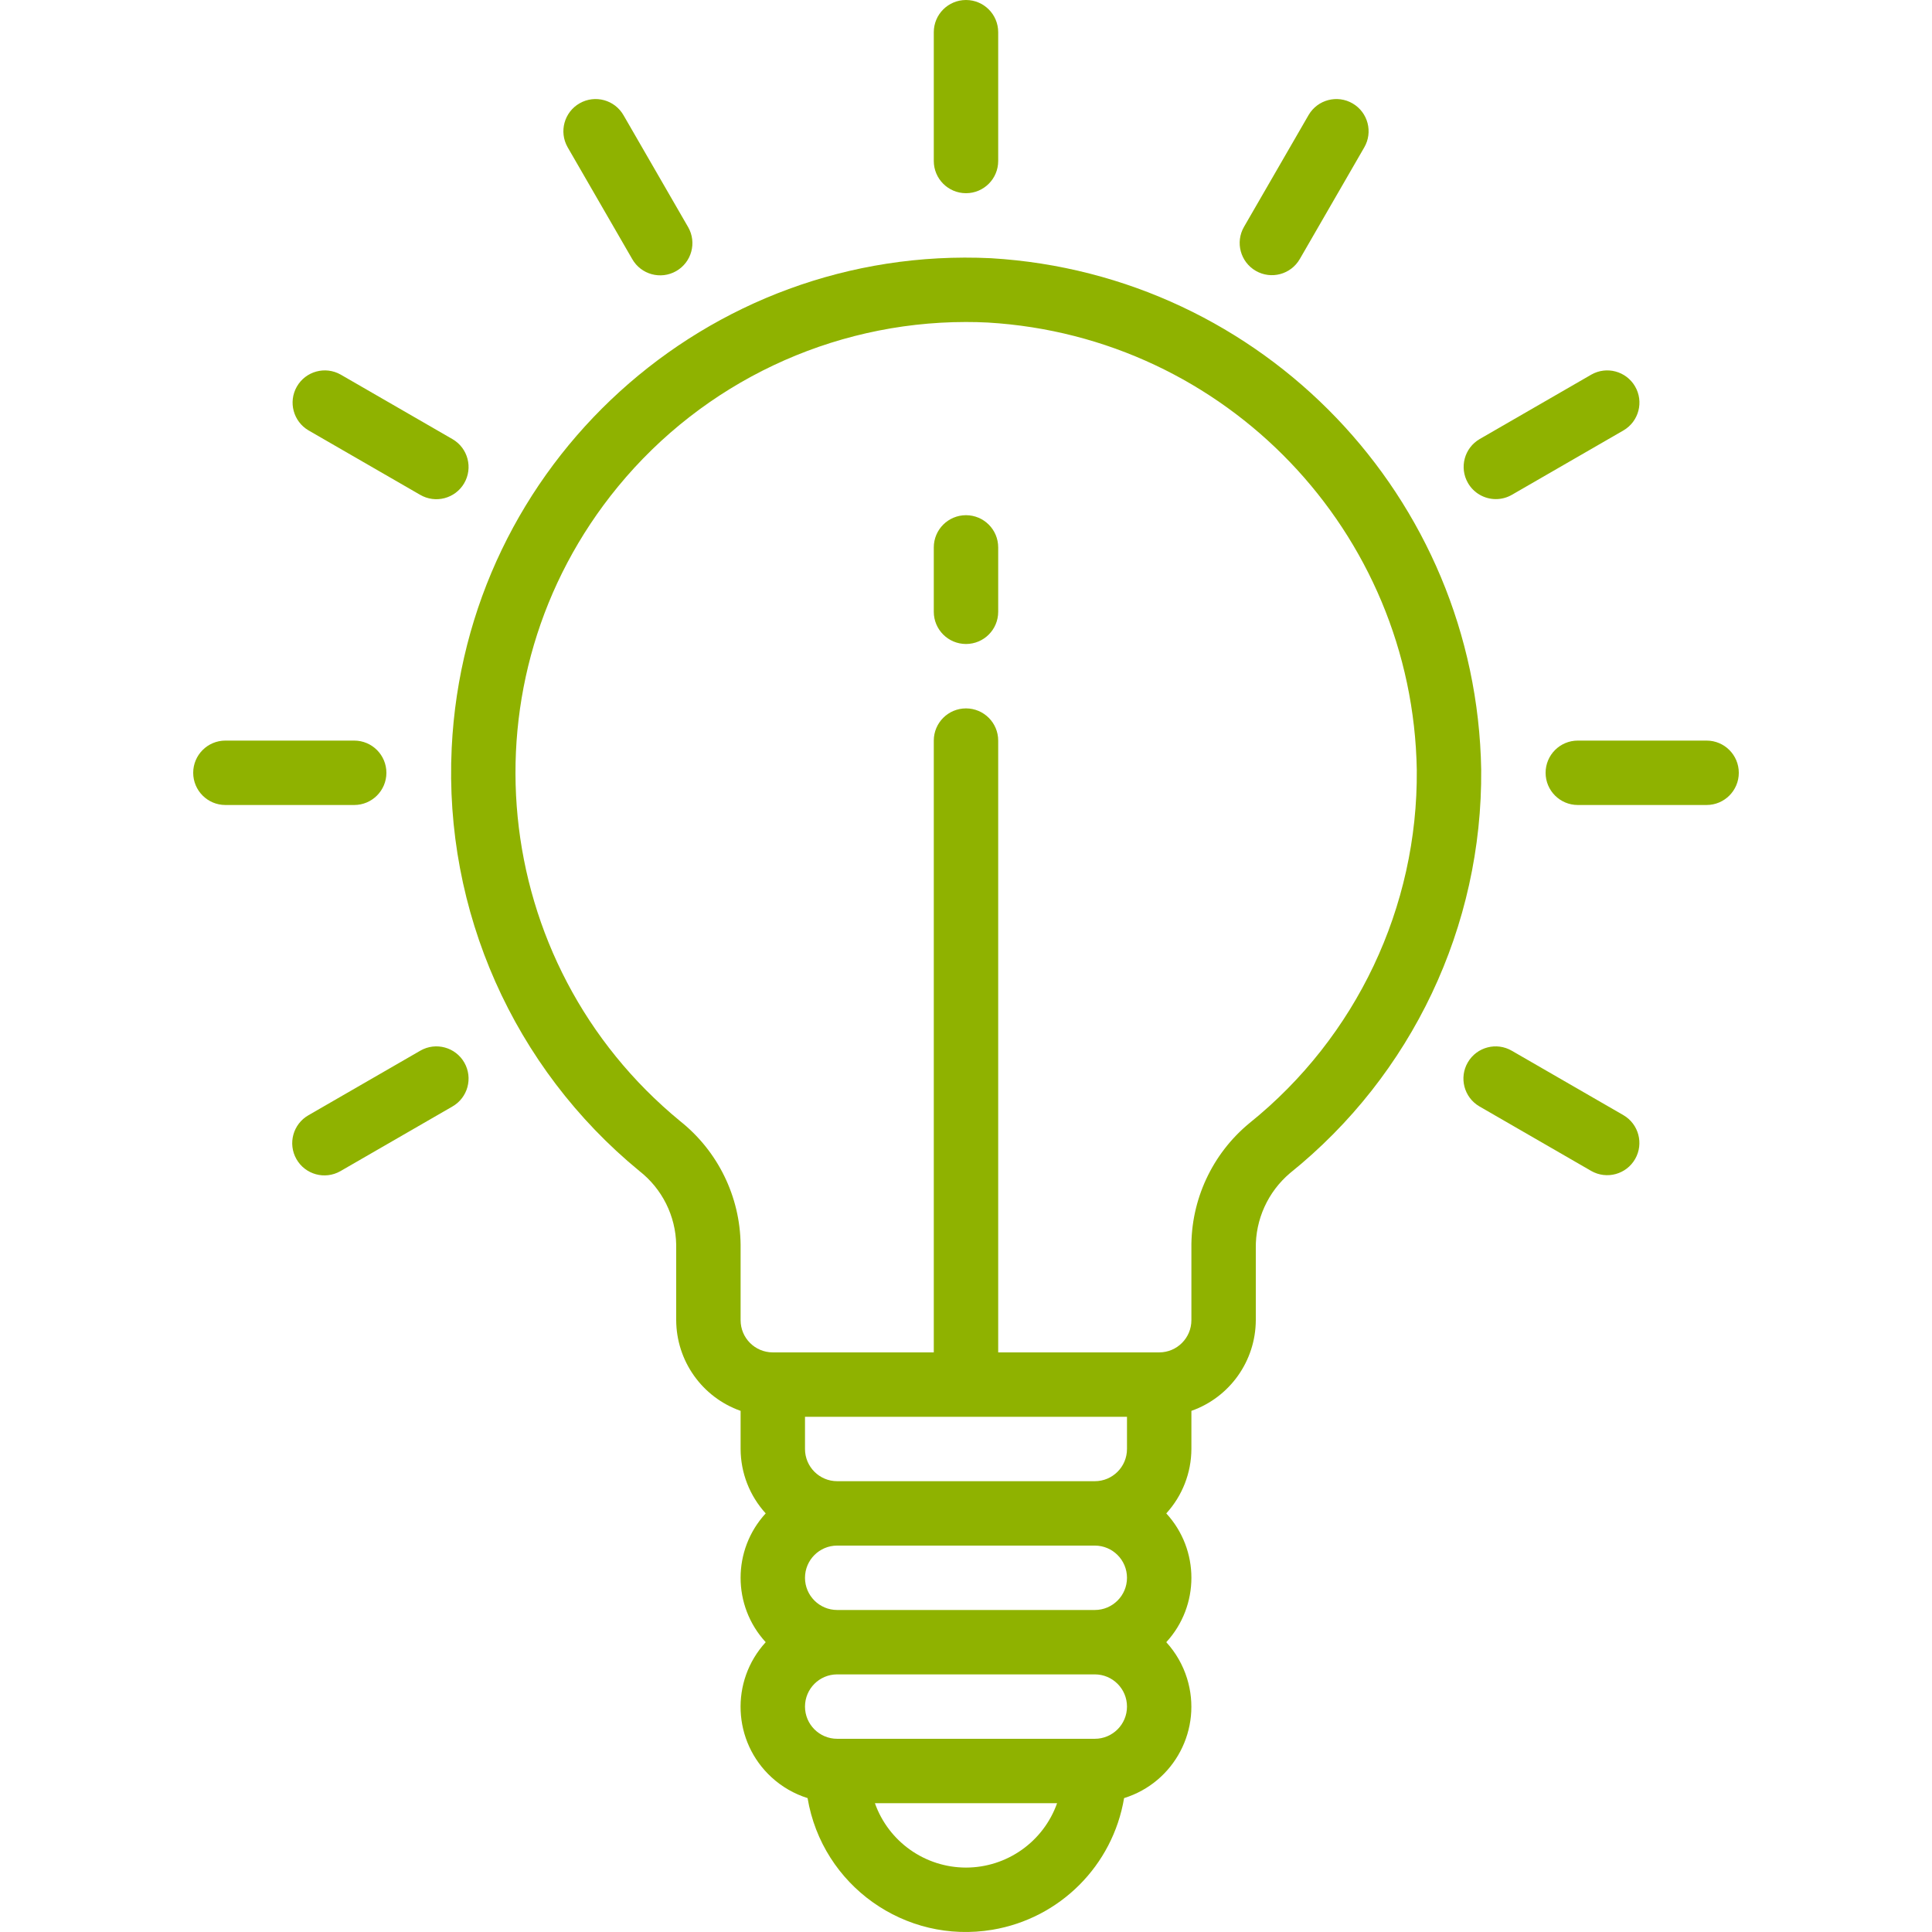 <?xml version="1.0" encoding="UTF-8"?> <svg xmlns="http://www.w3.org/2000/svg" width="146" height="146" viewBox="0 0 146 146" fill="none"> <path d="M74.89 19.513C53.413 18.481 35.166 35.055 34.134 56.533C33.543 68.831 38.804 80.683 48.321 88.495C50.037 89.837 51.058 91.881 51.1 94.06V99.766C51.113 102.848 53.06 105.591 55.967 106.618V109.499C55.973 111.301 56.649 113.036 57.864 114.366C55.334 117.117 55.334 121.348 57.864 124.099C55.166 127.043 55.366 131.616 58.309 134.313C59.089 135.029 60.018 135.564 61.028 135.881C62.138 142.487 68.393 146.941 74.999 145.83C80.096 144.973 84.09 140.979 84.947 135.881C88.76 134.695 90.889 130.644 89.703 126.831C89.388 125.816 88.852 124.883 88.135 124.099C90.666 121.348 90.666 117.117 88.135 114.366C89.35 113.036 90.027 111.301 90.033 109.499V106.618C92.939 105.591 94.887 102.848 94.9 99.766V94.342C94.867 92.156 95.814 90.07 97.481 88.655C106.71 81.235 112.035 69.998 111.933 58.156C111.58 37.575 95.439 20.735 74.89 19.513ZM73 141.132C69.907 141.129 67.151 139.18 66.116 136.266H79.884C78.849 139.18 76.093 141.129 73 141.132ZM82.733 131.399H63.266C61.923 131.399 60.833 130.31 60.833 128.966C60.833 127.622 61.923 126.532 63.266 126.532H82.733C84.077 126.532 85.166 127.622 85.166 128.966C85.166 130.31 84.077 131.399 82.733 131.399ZM82.733 121.666H63.266C61.923 121.666 60.833 120.576 60.833 119.233C60.833 117.889 61.923 116.799 63.266 116.799H82.733C84.077 116.799 85.166 117.889 85.166 119.233C85.166 120.576 84.077 121.666 82.733 121.666ZM85.166 109.499C85.166 110.843 84.077 111.933 82.733 111.933H63.266C61.923 111.933 60.833 110.843 60.833 109.499V107.066H85.166V109.499ZM94.425 84.869C91.599 87.197 89.984 90.681 90.033 94.342V99.766C90.033 101.11 88.943 102.199 87.6 102.199H75.433V55.966C75.433 54.623 74.344 53.533 73 53.533C71.656 53.533 70.566 54.623 70.566 55.966V102.199H58.4C57.056 102.199 55.967 101.11 55.967 99.766V94.06C55.927 90.421 54.251 86.994 51.404 84.728C36.863 72.789 34.754 51.323 46.693 36.782C53.155 28.911 62.8 24.345 72.983 24.333C73.54 24.333 74.1 24.345 74.659 24.375C92.64 25.444 106.764 40.182 107.066 58.193C107.153 68.55 102.496 78.378 94.425 84.869Z" fill="#8FB200"></path> <path d="M73 0C71.656 0 70.566 1.09 70.566 2.433V12.167C70.566 13.51 71.656 14.6 73 14.6C74.344 14.6 75.433 13.51 75.433 12.167V2.433C75.433 1.09 74.344 0 73 0Z" fill="#8FB200"></path> <path d="M52.007 17.171C52.001 17.161 51.996 17.152 51.99 17.143L47.124 8.716C46.459 7.548 44.974 7.139 43.806 7.804C42.637 8.468 42.229 9.953 42.893 11.122C42.898 11.131 42.904 11.14 42.909 11.15L47.776 19.576C48.44 20.745 49.926 21.153 51.094 20.489C52.262 19.825 52.671 18.339 52.007 17.171Z" fill="#8FB200"></path> <path d="M34.206 33.192C34.197 33.187 34.188 33.181 34.179 33.176L25.747 28.309C24.579 27.645 23.093 28.053 22.429 29.222C21.771 30.379 22.166 31.85 23.314 32.524L31.745 37.39C32.905 38.07 34.396 37.681 35.075 36.522C35.755 35.362 35.366 33.871 34.206 33.192Z" fill="#8FB200"></path> <path d="M26.767 55.966H17.033C15.69 55.966 14.6 57.056 14.6 58.4C14.6 59.743 15.69 60.833 17.033 60.833H26.767C28.11 60.833 29.2 59.743 29.2 58.4C29.2 57.056 28.111 55.966 26.767 55.966Z" fill="#8FB200"></path> <path d="M35.092 80.305C34.428 79.137 32.942 78.728 31.774 79.392C31.765 79.398 31.755 79.403 31.746 79.409L23.314 84.275C22.146 84.939 21.737 86.425 22.401 87.593C23.065 88.762 24.551 89.17 25.719 88.506C25.729 88.501 25.738 88.496 25.747 88.49L34.179 83.623C35.347 82.959 35.756 81.474 35.092 80.305Z" fill="#8FB200"></path> <path d="M122.686 84.275L114.255 79.409C113.095 78.729 111.604 79.118 110.925 80.277C110.245 81.436 110.633 82.927 111.793 83.607C111.802 83.612 111.811 83.618 111.821 83.623L120.252 88.49C121.421 89.154 122.906 88.745 123.57 87.577C124.228 86.42 123.834 84.949 122.686 84.275Z" fill="#8FB200"></path> <path d="M128.966 55.966H119.233C117.889 55.966 116.8 57.056 116.8 58.4C116.8 59.743 117.889 60.833 119.233 60.833H128.966C130.31 60.833 131.4 59.743 131.4 58.4C131.4 57.056 130.311 55.966 128.966 55.966Z" fill="#8FB200"></path> <path d="M123.557 29.194C122.883 28.046 121.412 27.651 120.255 28.309L111.823 33.176C110.66 33.848 110.261 35.336 110.933 36.5C111.367 37.253 112.171 37.717 113.04 37.717C113.467 37.717 113.887 37.605 114.257 37.39L122.688 32.524C123.848 31.844 124.237 30.353 123.557 29.194Z" fill="#8FB200"></path> <path d="M102.222 7.82C101.063 7.14 99.572 7.528 98.892 8.688C98.887 8.697 98.881 8.706 98.876 8.716L94.009 17.142C93.336 18.306 93.734 19.794 94.897 20.467C94.898 20.468 94.899 20.468 94.9 20.469C96.064 21.14 97.552 20.741 98.223 19.576C98.223 19.576 98.224 19.576 98.224 19.576L103.09 11.149C103.77 9.99 103.381 8.499 102.222 7.82Z" fill="#8FB200"></path> <path d="M73 38.933C71.656 38.933 70.566 40.023 70.566 41.366V46.233C70.566 47.577 71.656 48.666 73 48.666C74.344 48.666 75.433 47.577 75.433 46.233V41.366C75.433 40.023 74.344 38.933 73 38.933Z" fill="#8FB200"></path> </svg> 